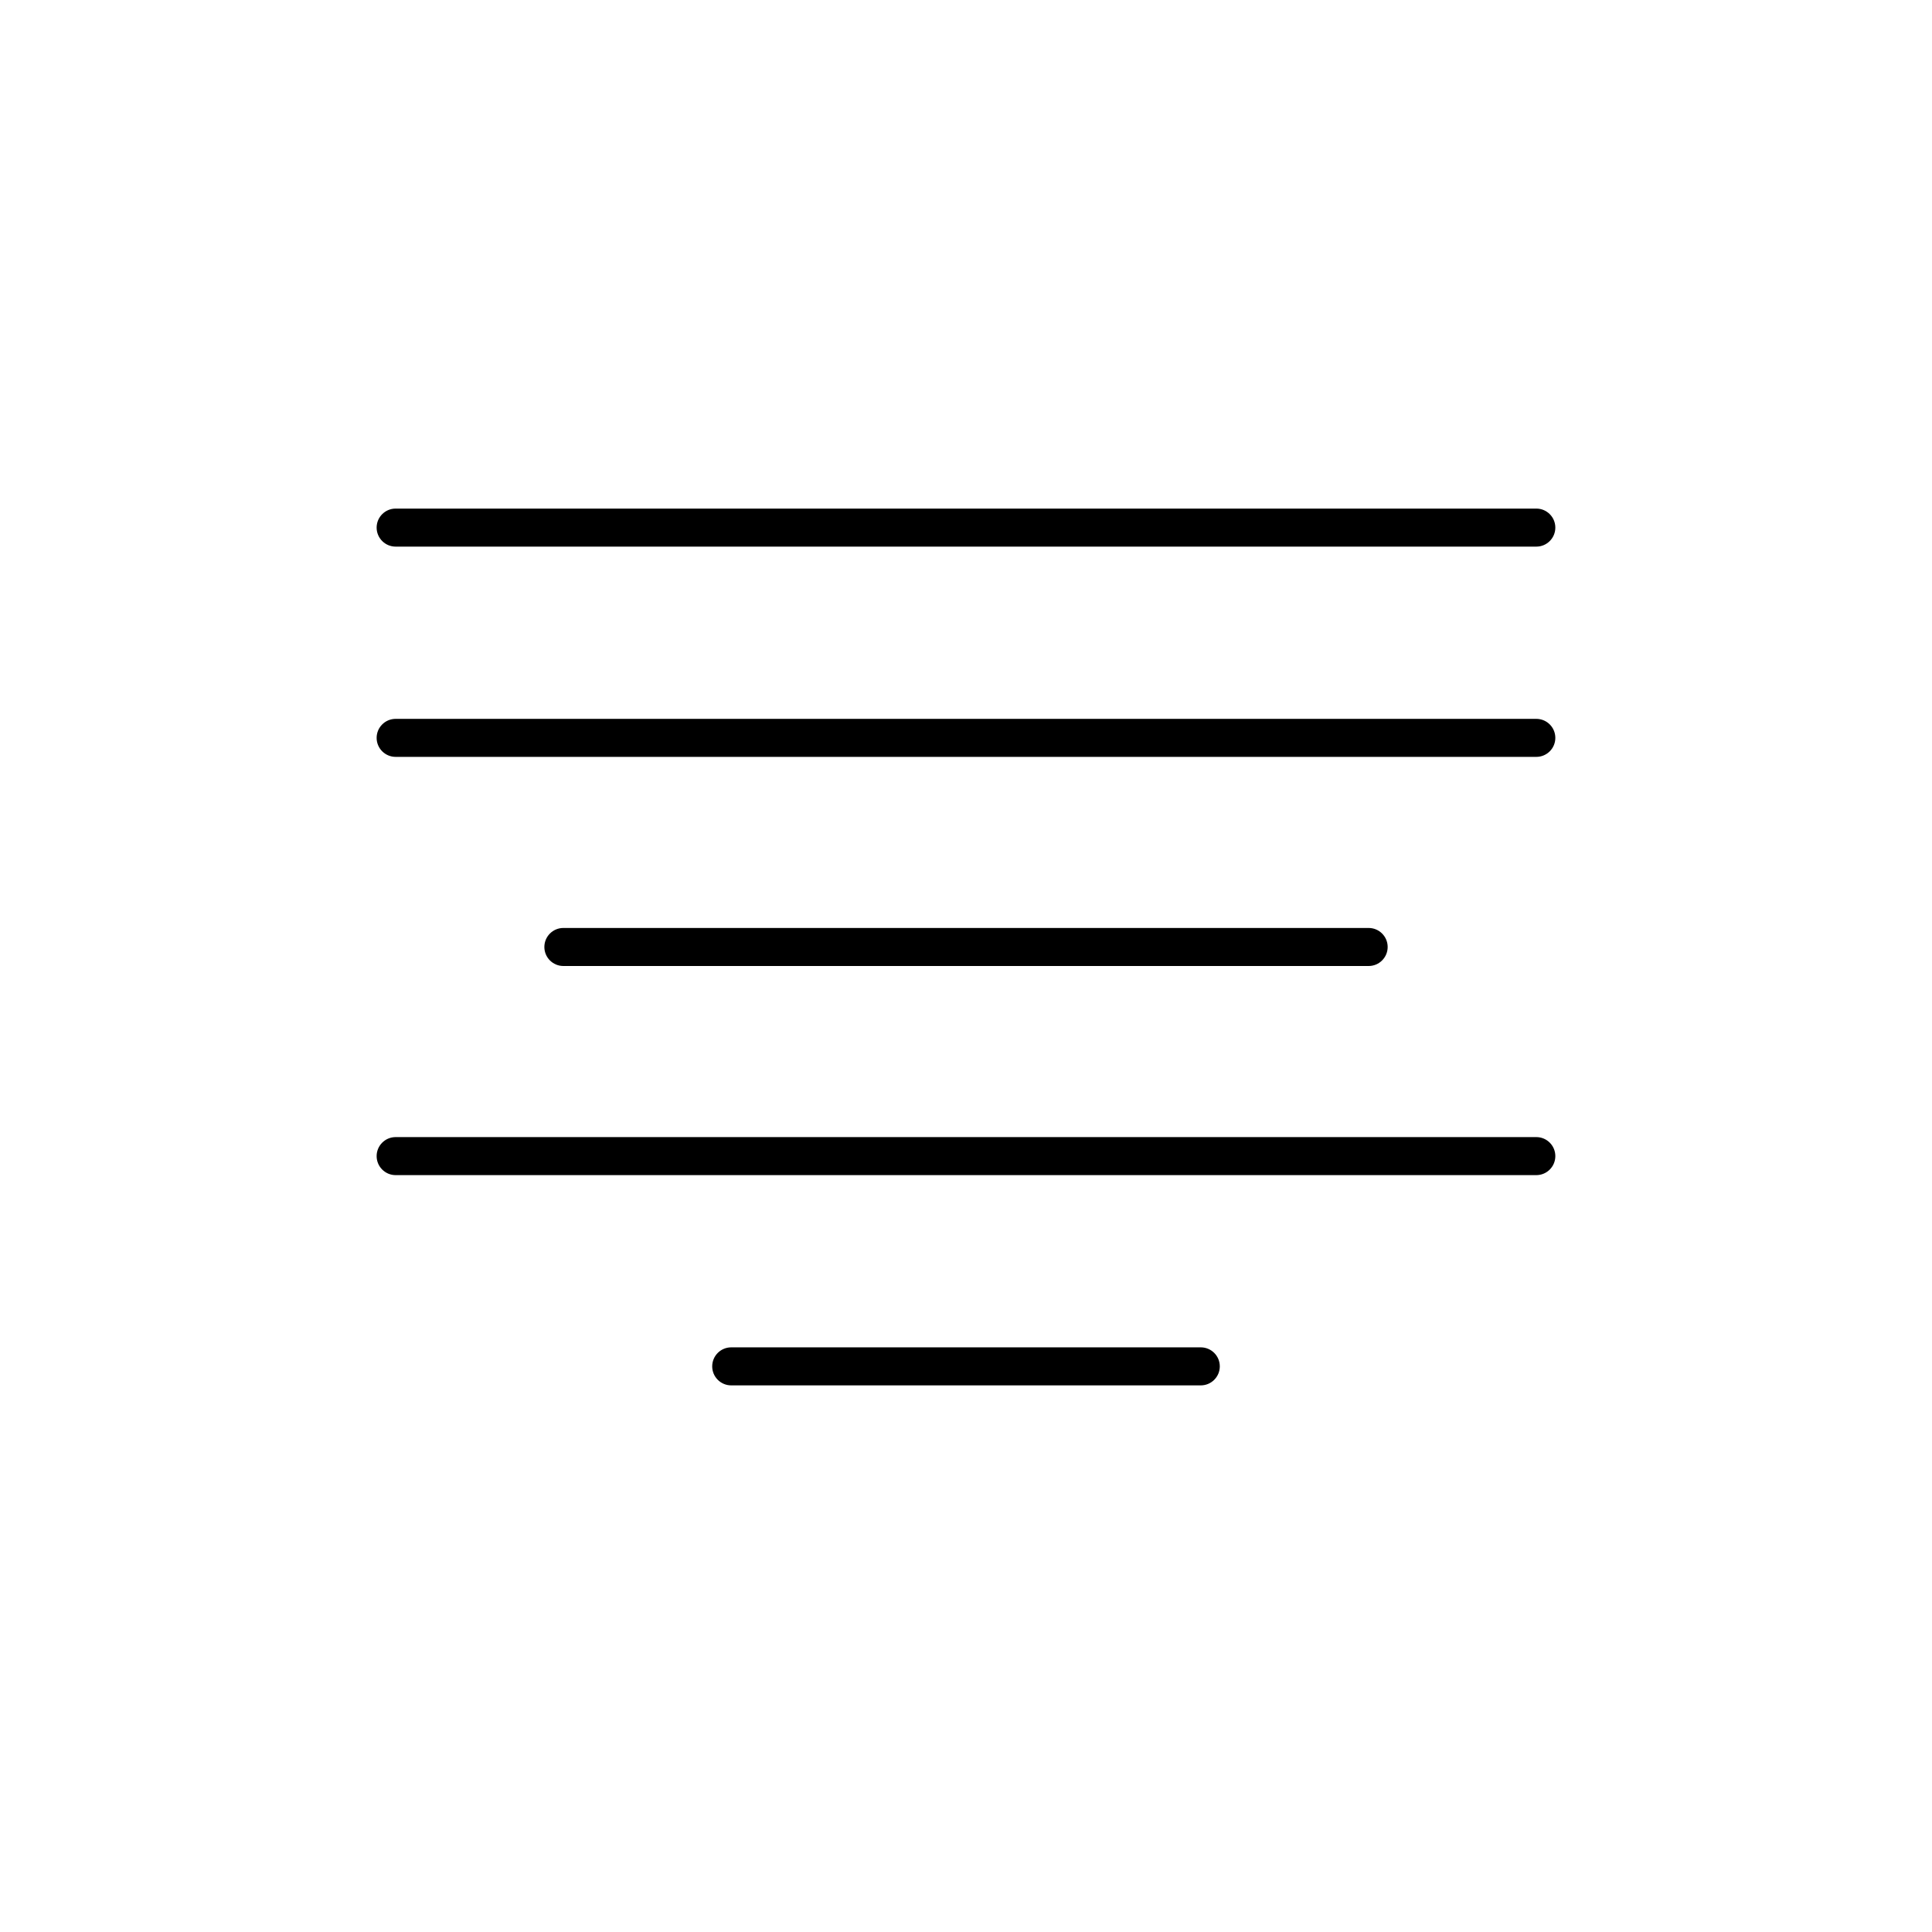 <?xml version="1.0" encoding="UTF-8"?>
<!-- Uploaded to: ICON Repo, www.svgrepo.com, Generator: ICON Repo Mixer Tools -->
<svg fill="#000000" width="800px" height="800px" version="1.1" viewBox="144 144 512 512" xmlns="http://www.w3.org/2000/svg">
 <g>
  <path d="m551.14 288.86h-302.29c-2.781 0-5.039-2.258-5.039-5.039s2.258-5.039 5.039-5.039h302.29c2.785 0 5.039 2.258 5.039 5.039s-2.254 5.039-5.039 5.039z"/>
  <path d="m551.14 344.58h-302.29c-2.781 0-5.039-2.254-5.039-5.035 0-2.785 2.258-5.039 5.039-5.039h302.29c2.785 0 5.039 2.254 5.039 5.039 0 2.781-2.254 5.035-5.039 5.035z"/>
  <path d="m506.71 400h-213.41c-2.785 0-5.039-2.258-5.039-5.039s2.254-5.039 5.039-5.039h213.41c2.781 0 5.035 2.258 5.035 5.039s-2.254 5.039-5.035 5.039z"/>
  <path d="m551.14 455.42h-302.29c-2.781 0-5.039-2.258-5.039-5.039s2.258-5.039 5.039-5.039h302.29c2.785 0 5.039 2.258 5.039 5.039s-2.254 5.039-5.039 5.039z"/>
  <path d="m462.22 511.14h-124.44c-2.781 0-5.039-2.258-5.039-5.039 0-2.785 2.258-5.039 5.039-5.039h124.44c2.781 0 5.039 2.254 5.039 5.039 0 2.781-2.258 5.039-5.039 5.039z"/>
 </g>
</svg>